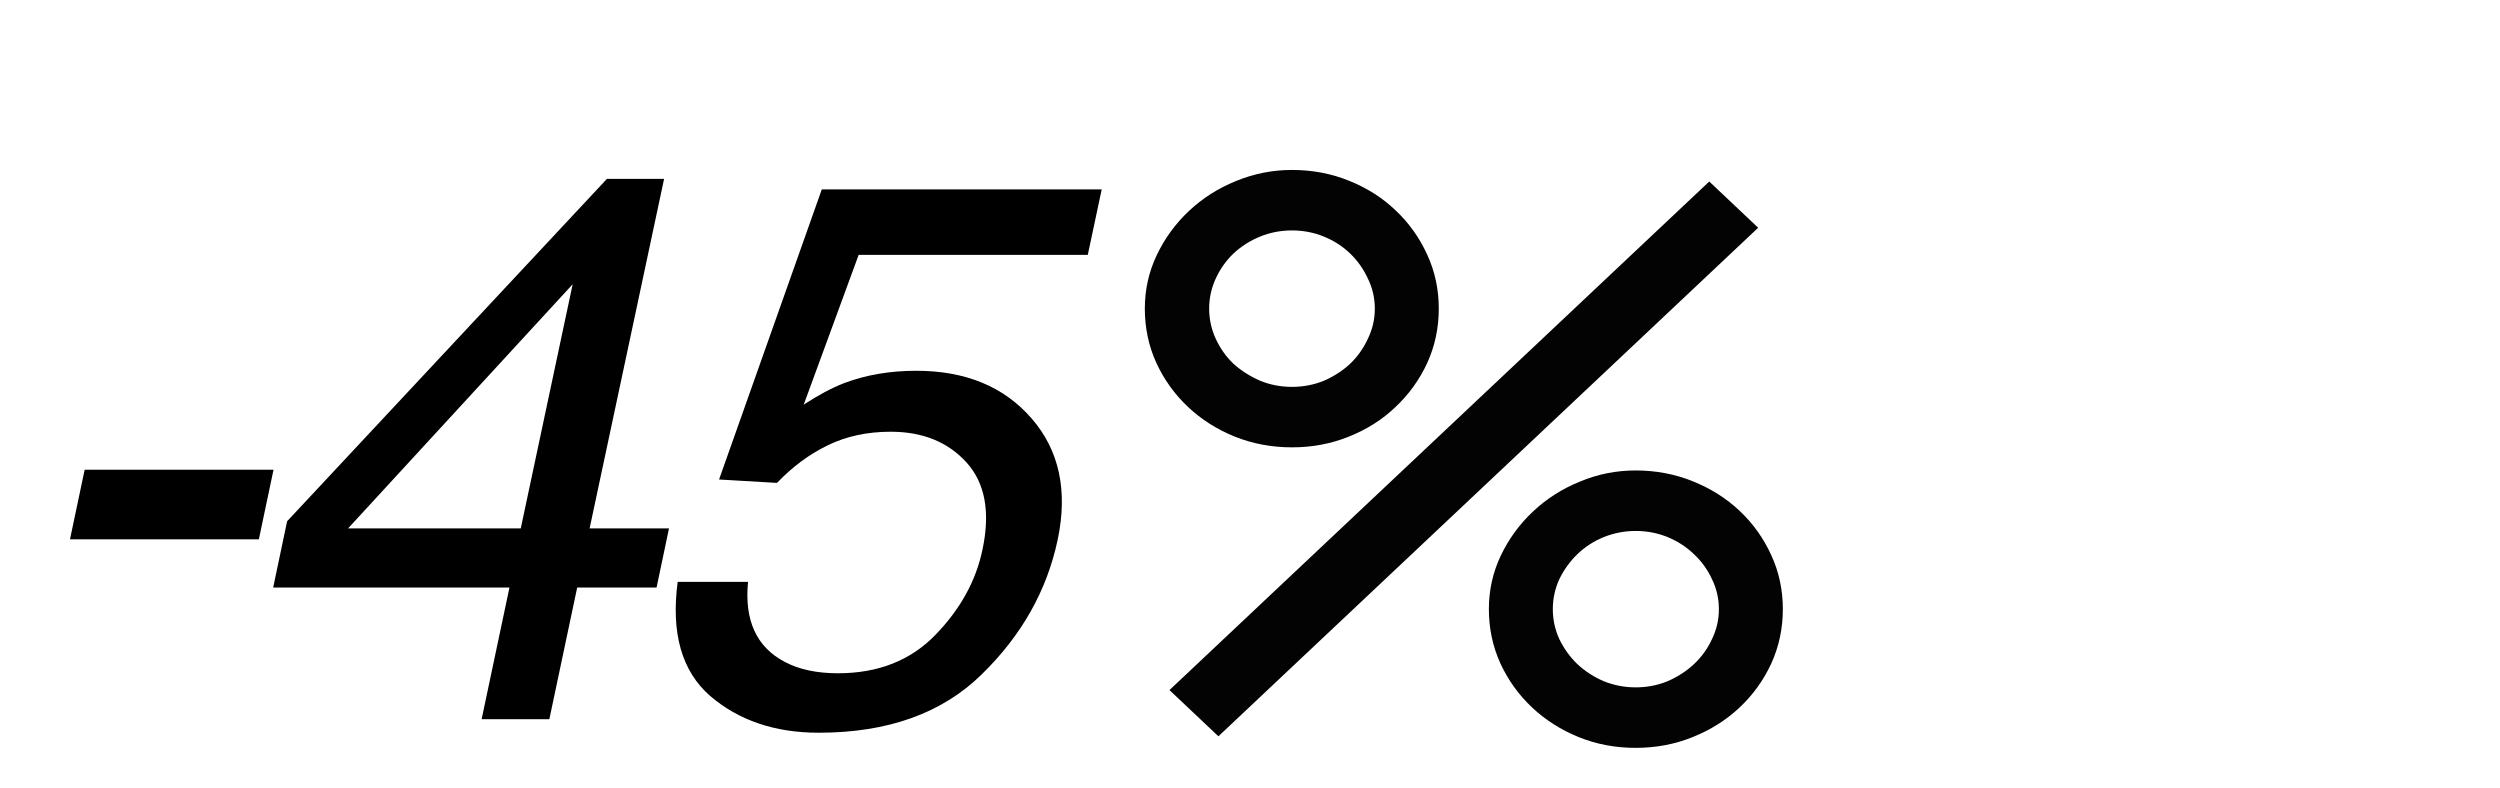 <?xml version="1.0" encoding="UTF-8"?> <svg xmlns="http://www.w3.org/2000/svg" width="146" height="46" viewBox="0 0 146 46" fill="none"> <path d="M4.944 27.432H15.974L15.117 31.497H4.087L4.944 27.432ZM30.412 30.86L33.444 16.6L20.326 30.86H30.412ZM28.127 42L29.753 34.31H15.954L16.767 30.442L35.444 10.447H38.783L34.433 30.86H39.069L38.344 34.31H33.708L32.082 42H28.127ZM43.685 33.98C43.465 36.236 44.183 37.796 45.839 38.66C46.673 39.1 47.706 39.319 48.937 39.319C51.28 39.319 53.177 38.572 54.627 37.078C56.078 35.584 56.993 33.929 57.374 32.112C57.843 29.915 57.535 28.216 56.451 27.015C55.367 25.814 53.888 25.213 52.013 25.213C50.651 25.213 49.427 25.477 48.343 26.004C47.259 26.531 46.271 27.264 45.377 28.201L41.993 28.003L47.992 11.062H64.34L63.526 14.886H50.145L46.937 23.631C47.787 23.074 48.57 22.657 49.288 22.378C50.563 21.895 51.969 21.653 53.507 21.653C56.393 21.653 58.641 22.584 60.252 24.444C61.864 26.304 62.369 28.663 61.769 31.519C61.139 34.493 59.659 37.115 57.33 39.385C55.016 41.656 51.844 42.791 47.816 42.791C45.252 42.791 43.136 42.073 41.466 40.638C39.811 39.188 39.181 36.968 39.576 33.98H43.685Z" fill="black"></path> <path d="M95.522 43.675C94.338 43.675 93.228 43.465 92.192 43.045C91.157 42.625 90.25 42.047 89.47 41.312C88.69 40.578 88.075 39.722 87.625 38.748C87.175 37.758 86.95 36.7 86.95 35.575C86.95 34.465 87.183 33.422 87.647 32.447C88.112 31.473 88.735 30.617 89.515 29.883C90.31 29.133 91.225 28.547 92.26 28.128C93.295 27.692 94.382 27.475 95.522 27.475C96.707 27.475 97.817 27.685 98.853 28.105C99.903 28.525 100.818 29.102 101.598 29.837C102.378 30.573 102.993 31.435 103.443 32.425C103.893 33.4 104.118 34.45 104.118 35.575C104.118 36.7 103.893 37.758 103.443 38.748C102.993 39.722 102.378 40.578 101.598 41.312C100.818 42.047 99.903 42.625 98.853 43.045C97.817 43.465 96.707 43.675 95.522 43.675ZM66.858 18.025C66.858 16.915 67.09 15.873 67.555 14.898C68.02 13.922 68.642 13.068 69.422 12.332C70.218 11.582 71.132 10.998 72.168 10.578C73.218 10.143 74.312 9.925 75.453 9.925C76.638 9.925 77.748 10.135 78.782 10.555C79.832 10.975 80.74 11.553 81.505 12.287C82.285 13.023 82.9 13.885 83.35 14.875C83.8 15.85 84.025 16.9 84.025 18.025C84.025 19.15 83.8 20.207 83.35 21.198C82.9 22.172 82.285 23.027 81.505 23.762C80.74 24.497 79.832 25.075 78.782 25.495C77.748 25.915 76.638 26.125 75.453 26.125C74.267 26.125 73.15 25.915 72.1 25.495C71.065 25.075 70.157 24.497 69.377 23.762C68.597 23.027 67.983 22.172 67.532 21.198C67.082 20.207 66.858 19.15 66.858 18.025ZM99.82 10.6L102.678 13.3L71.155 43L68.297 40.3L99.82 10.6ZM70.615 18.025C70.615 18.64 70.743 19.225 70.998 19.78C71.252 20.335 71.597 20.823 72.032 21.242C72.483 21.648 73 21.977 73.585 22.233C74.17 22.473 74.793 22.593 75.453 22.593C76.112 22.593 76.735 22.473 77.32 22.233C77.905 21.977 78.415 21.648 78.85 21.242C79.285 20.823 79.63 20.335 79.885 19.78C80.155 19.225 80.29 18.64 80.29 18.025C80.29 17.41 80.155 16.825 79.885 16.27C79.63 15.715 79.285 15.227 78.85 14.807C78.415 14.387 77.905 14.057 77.32 13.818C76.735 13.578 76.112 13.457 75.453 13.457C74.793 13.457 74.17 13.578 73.585 13.818C73 14.057 72.483 14.387 72.032 14.807C71.597 15.227 71.252 15.715 70.998 16.27C70.743 16.825 70.615 17.41 70.615 18.025ZM90.685 35.575C90.685 36.19 90.812 36.775 91.067 37.33C91.338 37.885 91.69 38.373 92.125 38.792C92.56 39.197 93.07 39.528 93.655 39.782C94.255 40.023 94.877 40.142 95.522 40.142C96.183 40.142 96.805 40.023 97.39 39.782C97.975 39.528 98.485 39.197 98.92 38.792C99.37 38.373 99.722 37.885 99.978 37.33C100.248 36.775 100.383 36.19 100.383 35.575C100.383 34.96 100.248 34.375 99.978 33.82C99.722 33.265 99.37 32.778 98.92 32.358C98.485 31.938 97.975 31.608 97.39 31.367C96.805 31.128 96.183 31.008 95.522 31.008C94.877 31.008 94.255 31.128 93.655 31.367C93.07 31.608 92.56 31.938 92.125 32.358C91.69 32.778 91.338 33.265 91.067 33.82C90.812 34.375 90.685 34.96 90.685 35.575Z" fill="#040303"></path> </svg> 